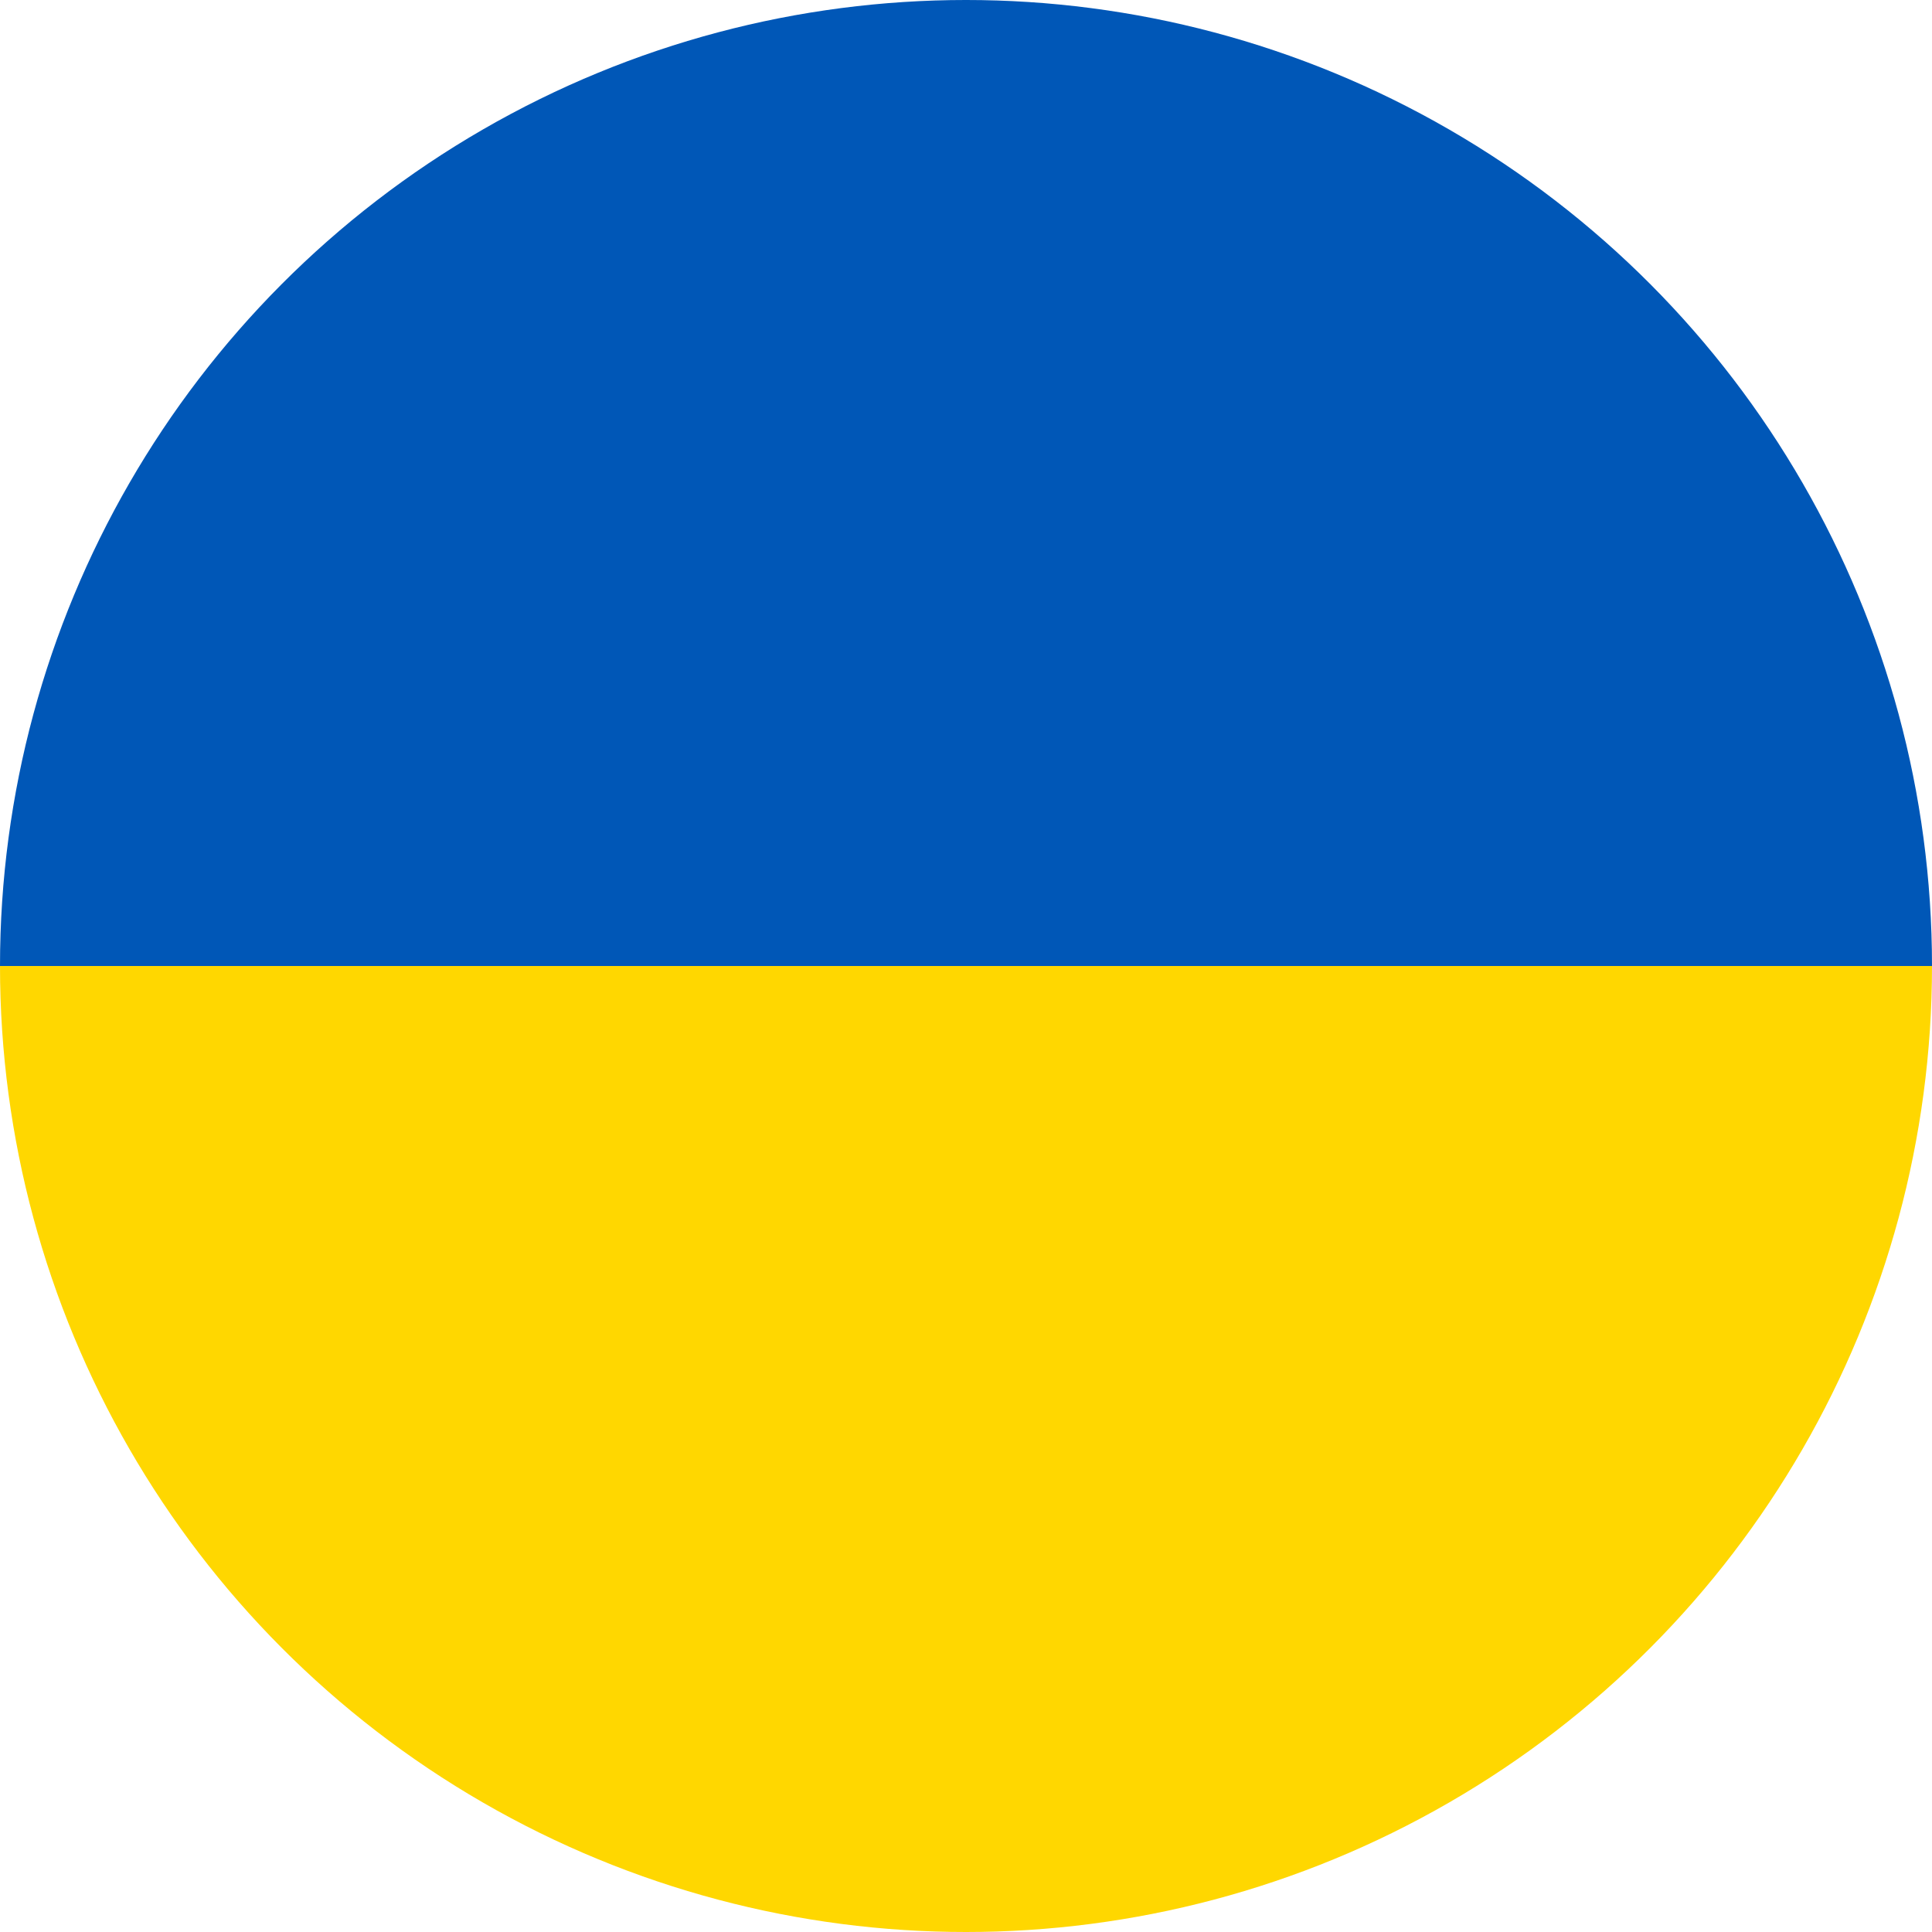 <svg xmlns="http://www.w3.org/2000/svg" xmlns:xlink="http://www.w3.org/1999/xlink" width="30" height="30" viewBox="0 0 30 30">
  <defs>
    <clipPath id="clip-path">
      <circle id="Mask" cx="15" cy="15" r="15" fill="#fff" stroke="#707070" stroke-width="1"/>
    </clipPath>
  </defs>
  <g id="Ukraine_Flag" data-name="Ukraine Flag" clip-path="url(#clip-path)">
    <g id="Ukraine_Flag-2" data-name="Ukraine Flag" transform="translate(-24 -501)">
      <rect id="Rectangle_2" data-name="Rectangle 2" width="30" height="15" transform="translate(24 501)" fill="#0057b7"/>
      <rect id="Rectangle_4" data-name="Rectangle 4" width="30" height="15" transform="translate(24 516)" fill="gold"/>
    </g>
  </g>
</svg>
